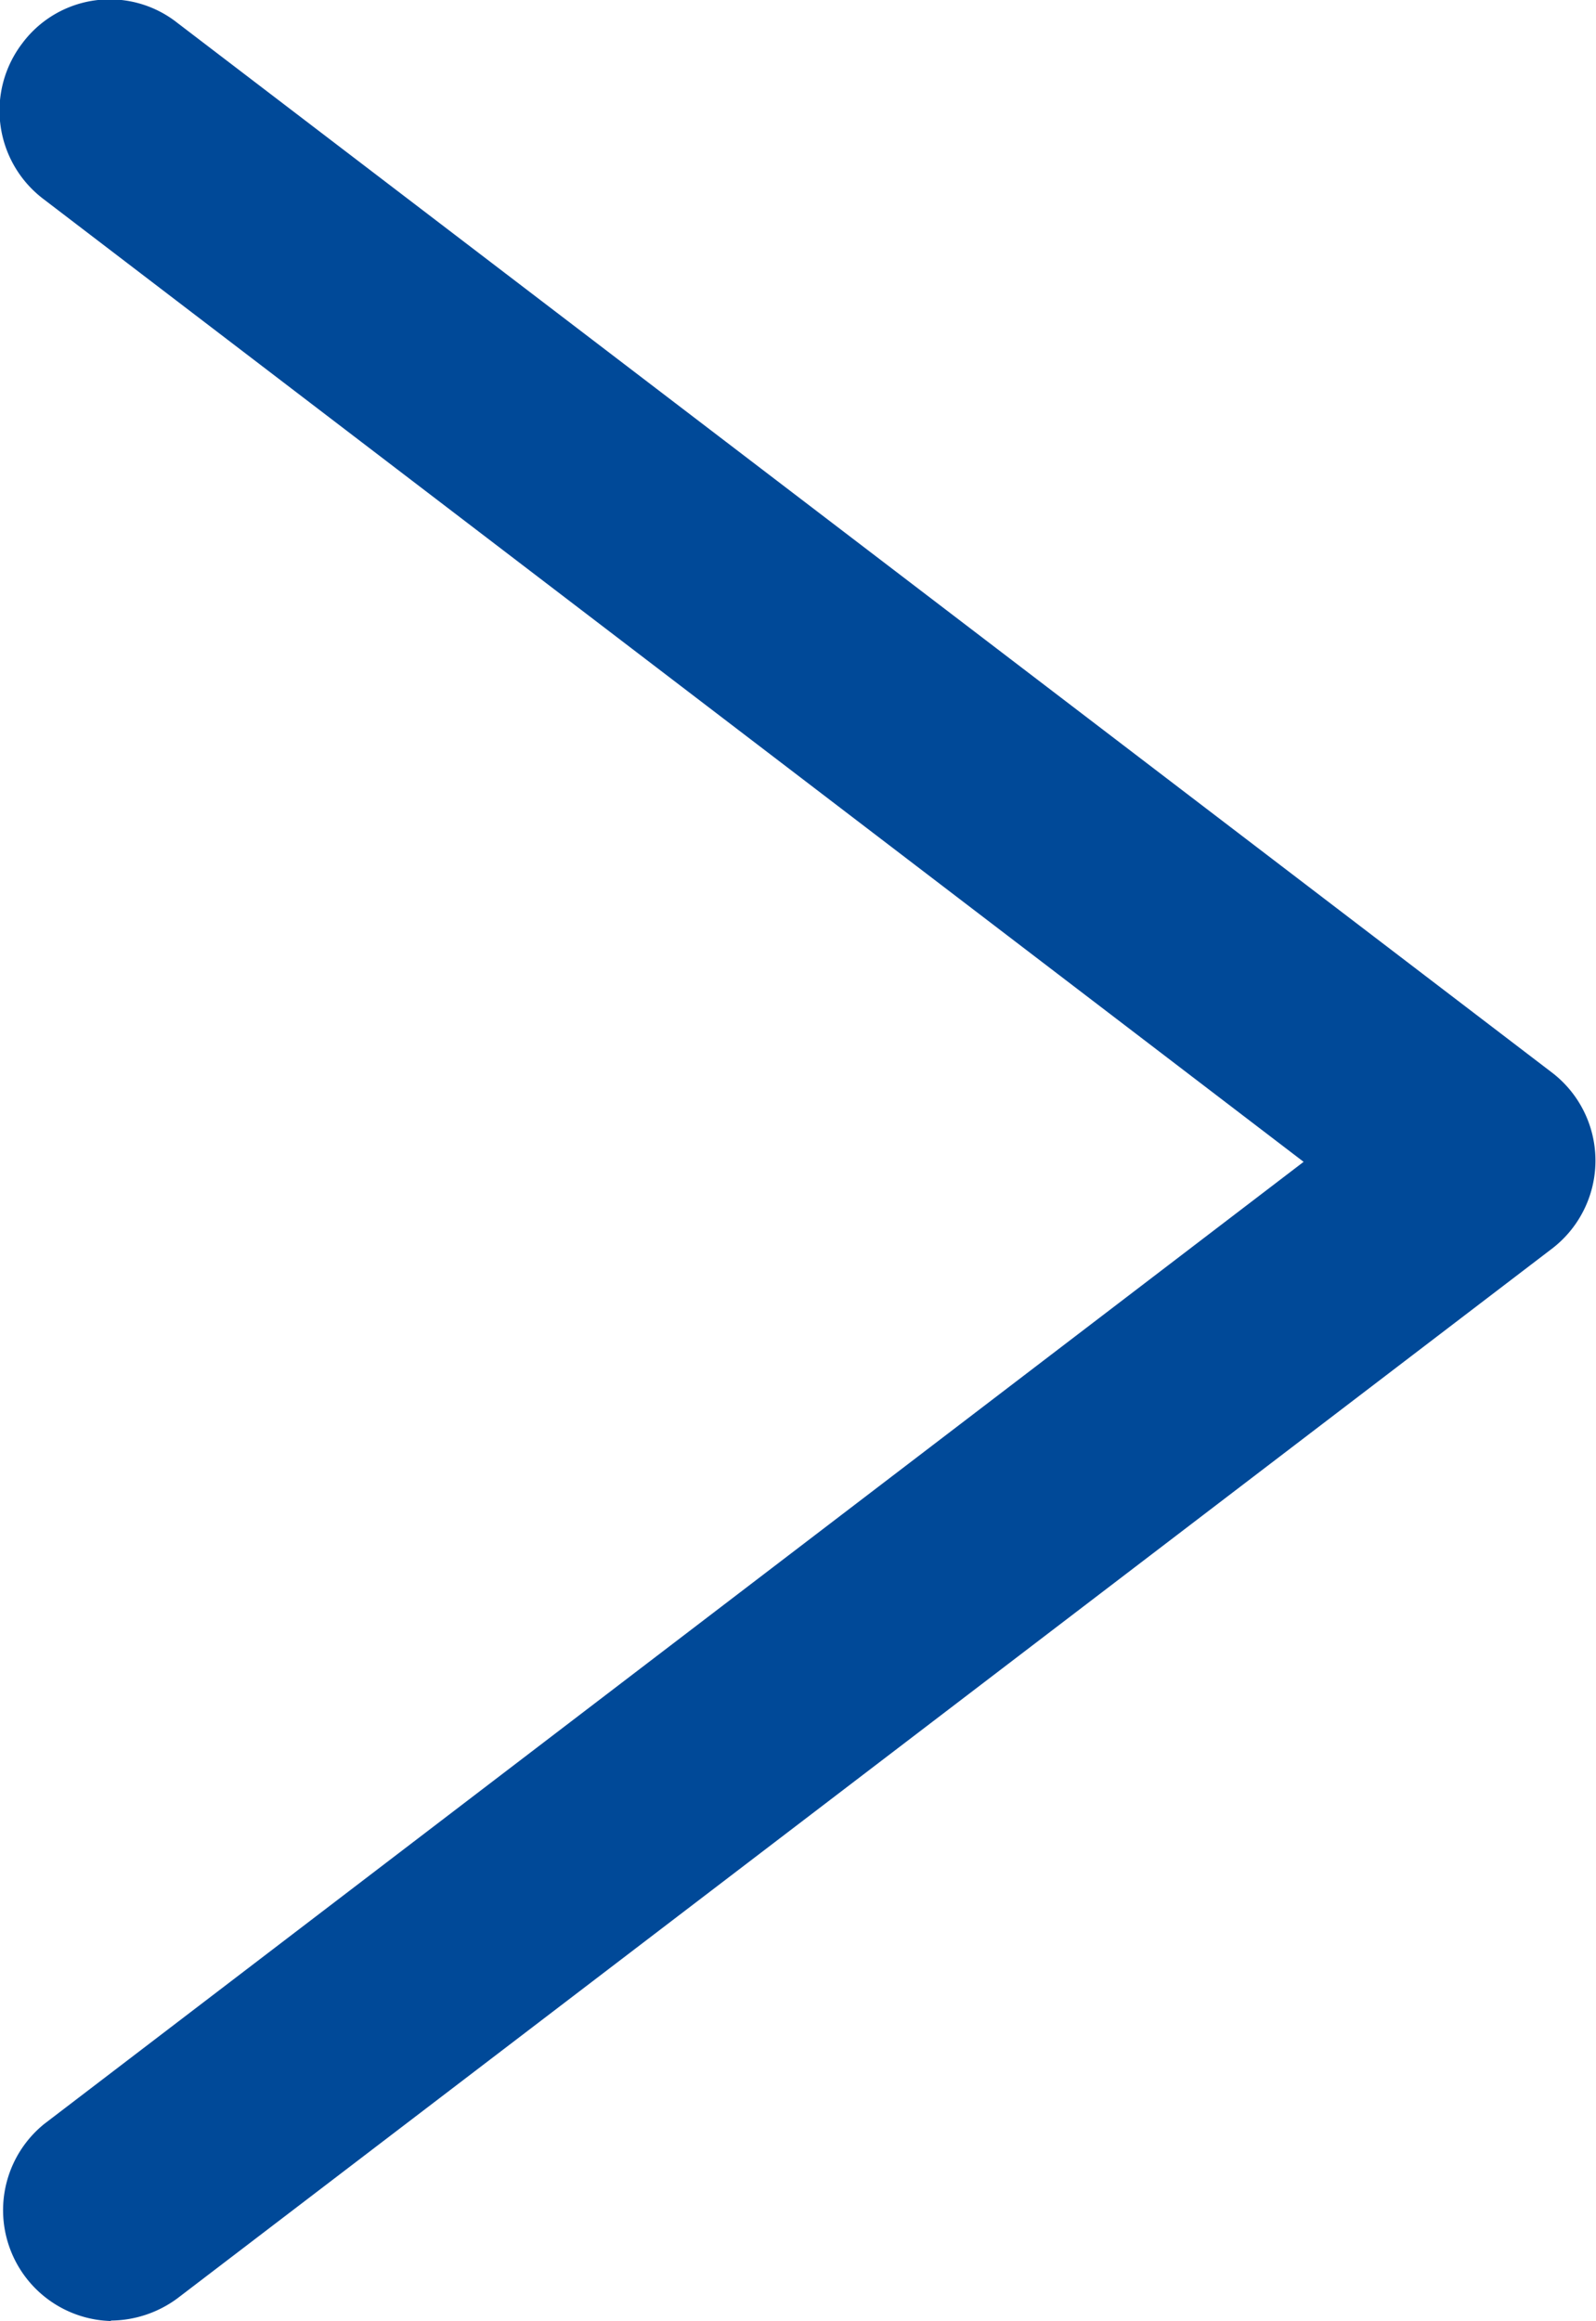 <svg xmlns="http://www.w3.org/2000/svg" width="7.2" height="10.467" viewBox="0 0 7.2 10.467">
  <path id="パス_36" data-name="パス 36" d="M.5,10.463a.5.5,0,0,1-.3-.889L5.881,5.236.194.893A.5.5,0,0,1,.1.193.492.492,0,0,1,.8.1L7.006,4.837a.5.5,0,0,1,0,.787L.8,10.361a.511.511,0,0,1-.3.1Z" transform="translate(0 0.003)" fill="#004998"/>
</svg>
